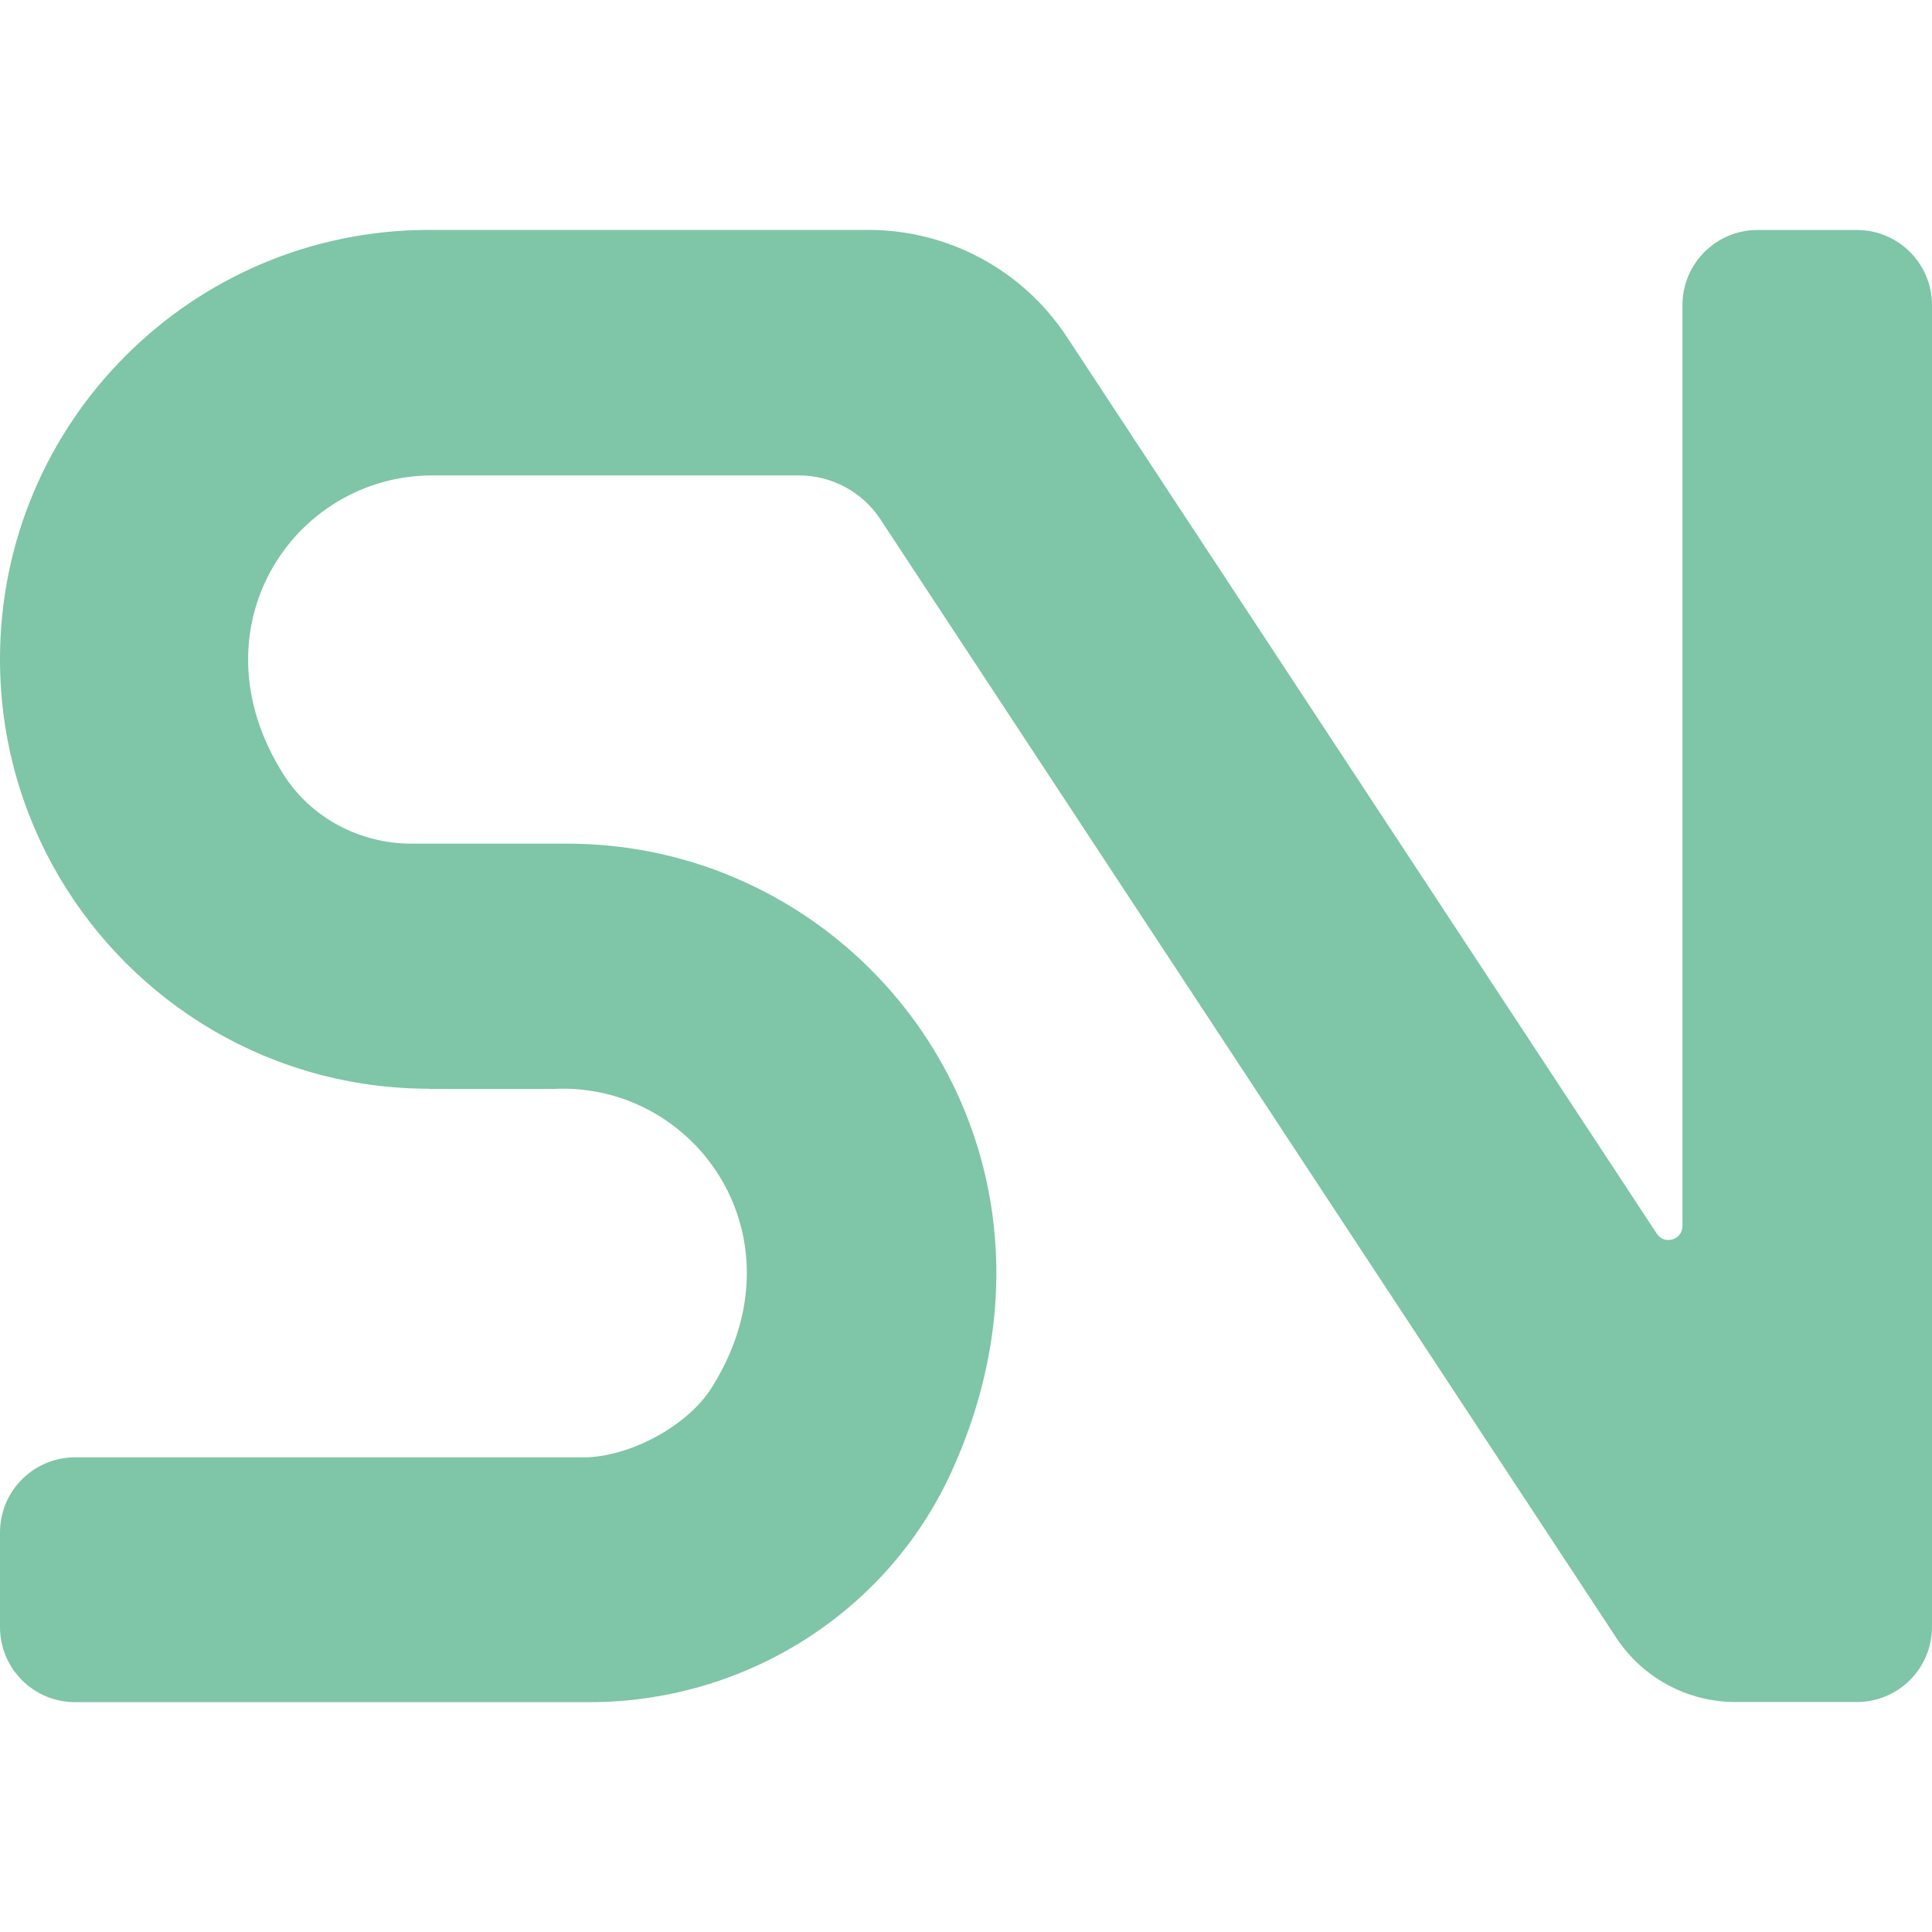<svg xmlns="http://www.w3.org/2000/svg" id="Laag_1" viewBox="0 0 250 250"><defs><style>.cls-1{fill:#7fc5a8;}</style></defs><path class="cls-1" d="m250 39.48v171.04c0 5.37-4.35 9.72-9.72 9.72h-15.71c-6.22.0-12.01-3.13-15.43-8.32L113.92 67.19c-2.33-3.54-6.29-5.67-10.53-5.67H55.93c-17.91.0-31.21 19.77-19.26 38.67 3.57 5.65 9.89 8.98 16.57 8.98h20.14c10.2.0 19.76 2.75 27.97 7.55 23.19 13.54 35.67 43.38 21.74 73.8-8.35 18.23-26.77 29.74-46.82 29.74H9.72c-5.37.0-9.72-4.35-9.72-9.72V198.3c0-5.37 4.35-9.72 9.72-9.72h65.76c5.89.0 13.43-3.99 16.58-8.97 11.85-18.73-1.04-38.3-18.67-38.73-.2.0-.4.0-.6.0-.41.0-.82.0-1.23.03H55.54v-.03c-10.2.0-19.76-2.75-27.97-7.55C11.08 123.67.0 105.78.0 85.3.0 54.62 24.87 29.75 55.54 29.75h56.85c10.33.0 19.97 5.2 25.65 13.83l76.35 116.06c.99 1.5 3.32.8 3.32-.99V39.48c0-5.37 4.35-9.72 9.72-9.72h12.85c5.37.0 9.72 4.35 9.72 9.72z"/></svg>